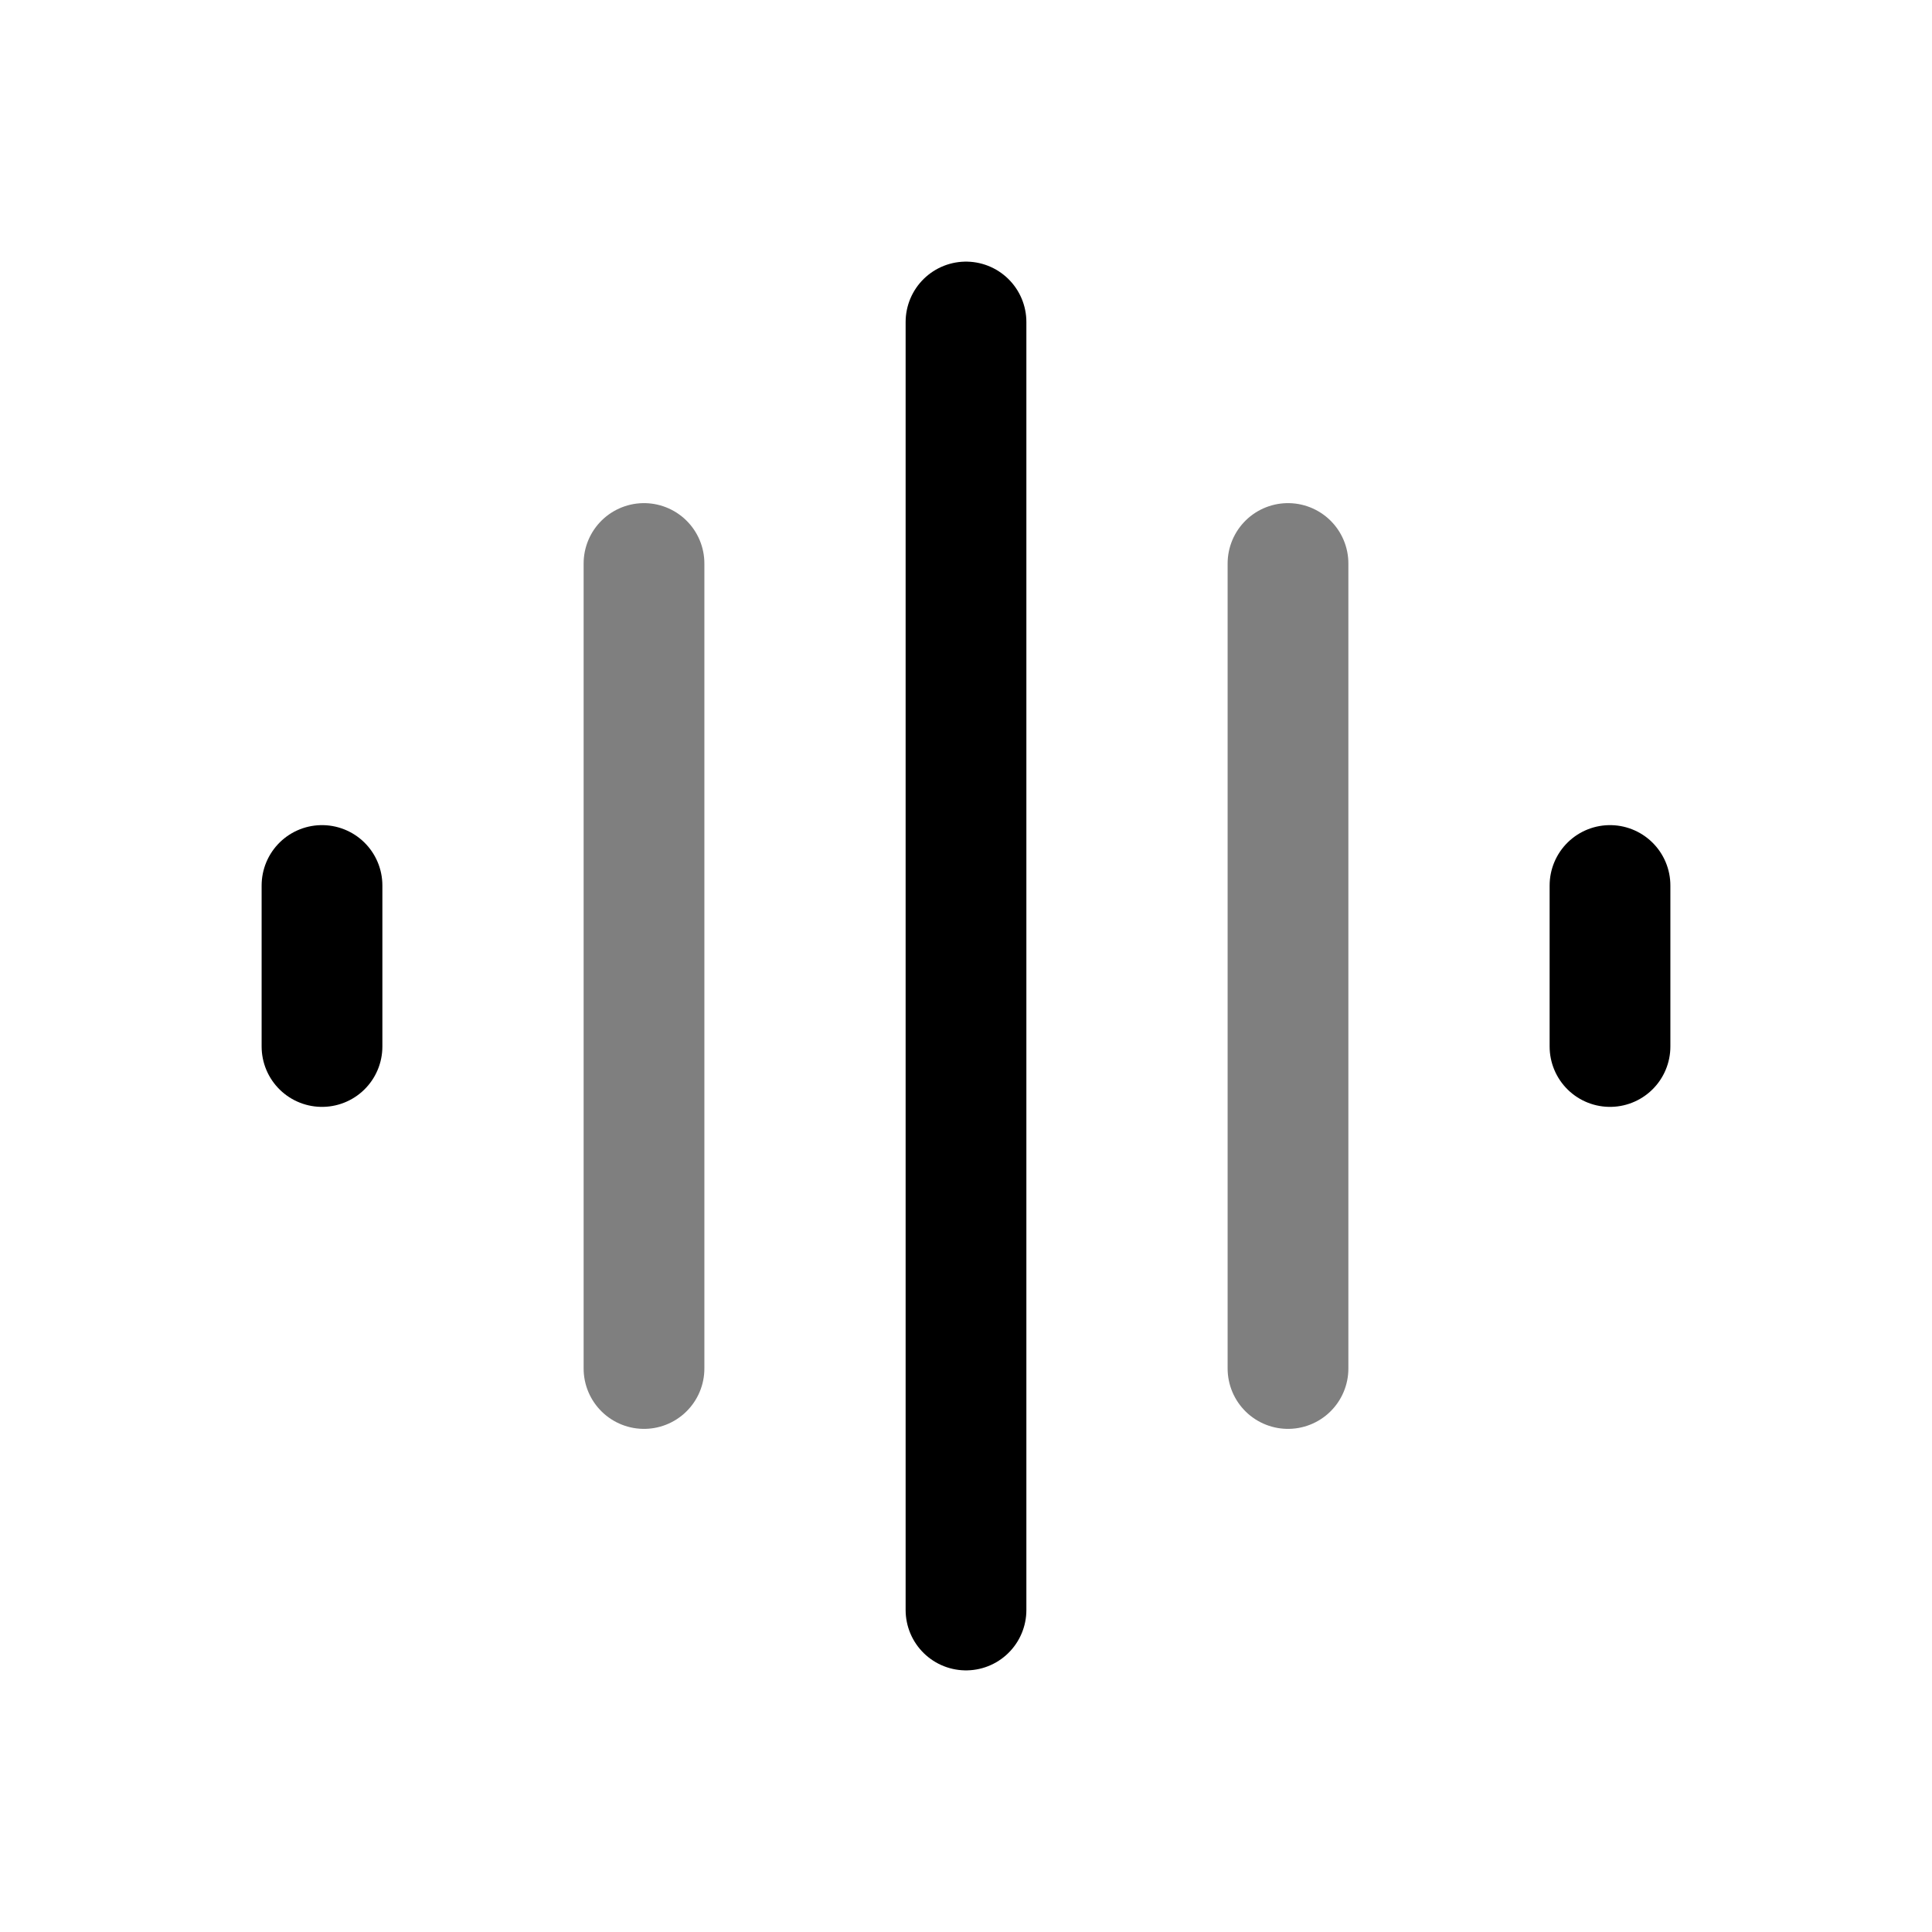 <svg width="24" height="24" viewBox="0 0 24 24" fill="none" xmlns="http://www.w3.org/2000/svg">
<path d="M12 4L12 20" stroke="black" stroke-width="1.5" stroke-linecap="round"/>
<path opacity="0.5" d="M16 7L16 17" stroke="black" stroke-width="1.5" stroke-linecap="round"/>
<path opacity="0.5" d="M8 7L8 17" stroke="black" stroke-width="1.5" stroke-linecap="round"/>
<path d="M20 11L20 13" stroke="black" stroke-width="1.5" stroke-linecap="round"/>
<path d="M4 11L4 13" stroke="black" stroke-width="1.5" stroke-linecap="round"/>
</svg>

